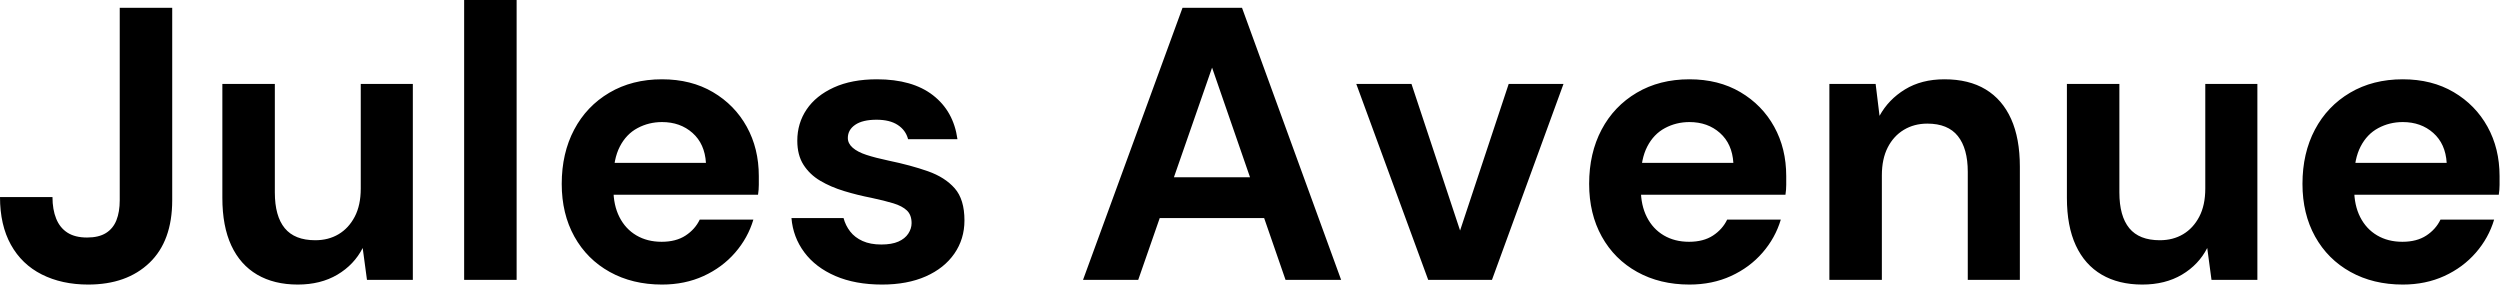 <svg baseProfile="full" height="28" version="1.1" viewBox="0 0 246 28" width="246" xmlns="http://www.w3.org/2000/svg" xmlns:ev="http://www.w3.org/2001/xml-events" xmlns:xlink="http://www.w3.org/1999/xlink"><defs /><g><path d="M9.792 28Q7.191 28 5.221 27.005Q3.251 26.011 2.18 24.079Q1.109 22.148 1.109 19.393H6.273Q6.273 20.617 6.637 21.516Q7.0 22.415 7.746 22.893Q8.492 23.372 9.678 23.372Q10.825 23.372 11.533 22.932Q12.24 22.492 12.566 21.669Q12.891 20.847 12.891 19.699V0.765H18.055V19.699Q18.055 23.716 15.817 25.858Q13.579 28 9.792 28Z M30.41 28Q28.077 28 26.413 27.025Q24.749 26.049 23.869 24.156Q22.989 22.262 22.989 19.47V8.262H28.153V18.934Q28.153 21.268 29.128 22.454Q30.104 23.639 32.131 23.639Q33.432 23.639 34.426 23.046Q35.421 22.454 36.014 21.325Q36.607 20.197 36.607 18.552V8.262H41.732V27.541H37.219L36.798 24.404Q35.956 26.049 34.311 27.025Q32.667 28 30.41 28Z M46.781 27.541V0.0H51.945V27.541Z M66.251 28Q63.344 28 61.107 26.757Q58.869 25.514 57.626 23.276Q56.383 21.038 56.383 18.093Q56.383 15.071 57.607 12.757Q58.831 10.443 61.068 9.123Q63.306 7.803 66.251 7.803Q69.12 7.803 71.262 9.066Q73.404 10.328 74.59 12.47Q75.776 14.612 75.776 17.328Q75.776 17.71 75.776 18.189Q75.776 18.667 75.699 19.164H60.055V16.027H70.574Q70.459 14.153 69.254 13.082Q68.049 12.011 66.251 12.011Q64.951 12.011 63.842 12.604Q62.732 13.197 62.101 14.421Q61.47 15.645 61.47 17.519V18.628Q61.47 20.197 62.063 21.363Q62.656 22.53 63.727 23.161Q64.798 23.792 66.213 23.792Q67.628 23.792 68.566 23.18Q69.503 22.568 69.962 21.612H75.24Q74.705 23.41 73.443 24.863Q72.18 26.317 70.344 27.158Q68.508 28 66.251 28Z M87.902 28Q85.262 28 83.311 27.158Q81.361 26.317 80.251 24.825Q79.142 23.333 78.989 21.459H84.115Q84.306 22.186 84.765 22.779Q85.224 23.372 85.989 23.716Q86.754 24.06 87.825 24.06Q88.858 24.06 89.508 23.773Q90.158 23.486 90.484 22.989Q90.809 22.492 90.809 21.956Q90.809 21.153 90.35 20.713Q89.891 20.273 89.011 20.005Q88.131 19.738 86.869 19.47Q85.492 19.202 84.172 18.801Q82.852 18.399 81.82 17.787Q80.787 17.175 80.175 16.219Q79.563 15.262 79.563 13.847Q79.563 12.126 80.481 10.768Q81.399 9.41 83.158 8.607Q84.918 7.803 87.404 7.803Q90.885 7.803 92.913 9.372Q94.94 10.94 95.322 13.694H90.464Q90.235 12.814 89.451 12.298Q88.667 11.781 87.366 11.781Q85.989 11.781 85.262 12.279Q84.536 12.776 84.536 13.579Q84.536 14.115 85.014 14.536Q85.492 14.956 86.372 15.243Q87.251 15.53 88.514 15.798Q90.732 16.257 92.415 16.85Q94.098 17.443 95.055 18.533Q96.011 19.623 96.011 21.689Q96.011 23.525 95.016 24.959Q94.022 26.393 92.205 27.197Q90.388 28 87.902 28Z  M107.678 27.541 117.47 0.765H123.322L133.077 27.541H127.607L120.377 6.656L113.109 27.541ZM112.0 21.459 113.377 17.443H126.995L128.333 21.459Z M141.645 27.541 134.568 8.262H140.0L144.781 22.683L149.563 8.262H154.956L147.918 27.541Z M167.35 28Q164.443 28 162.205 26.757Q159.967 25.514 158.724 23.276Q157.481 21.038 157.481 18.093Q157.481 15.071 158.705 12.757Q159.929 10.443 162.167 9.123Q164.404 7.803 167.35 7.803Q170.219 7.803 172.361 9.066Q174.503 10.328 175.689 12.47Q176.874 14.612 176.874 17.328Q176.874 17.71 176.874 18.189Q176.874 18.667 176.798 19.164H161.153V16.027H171.672Q171.557 14.153 170.352 13.082Q169.148 12.011 167.35 12.011Q166.049 12.011 164.94 12.604Q163.831 13.197 163.199 14.421Q162.568 15.645 162.568 17.519V18.628Q162.568 20.197 163.161 21.363Q163.754 22.53 164.825 23.161Q165.896 23.792 167.311 23.792Q168.727 23.792 169.664 23.18Q170.601 22.568 171.06 21.612H176.339Q175.803 23.41 174.541 24.863Q173.279 26.317 171.443 27.158Q169.607 28 167.35 28Z M181.12 27.541V8.262H185.672L186.055 11.399Q186.934 9.792 188.56 8.798Q190.186 7.803 192.443 7.803Q194.852 7.803 196.497 8.798Q198.142 9.792 199.003 11.705Q199.863 13.617 199.863 16.41V27.541H194.738V16.907Q194.738 14.612 193.762 13.388Q192.787 12.164 190.76 12.164Q189.459 12.164 188.445 12.776Q187.432 13.388 186.858 14.516Q186.284 15.645 186.284 17.251V27.541Z M211.913 28Q209.579 28 207.915 27.025Q206.251 26.049 205.372 24.156Q204.492 22.262 204.492 19.47V8.262H209.656V18.934Q209.656 21.268 210.631 22.454Q211.607 23.639 213.634 23.639Q214.934 23.639 215.929 23.046Q216.923 22.454 217.516 21.325Q218.109 20.197 218.109 18.552V8.262H223.235V27.541H218.721L218.301 24.404Q217.459 26.049 215.814 27.025Q214.169 28 211.913 28Z M237.541 28Q234.634 28 232.396 26.757Q230.158 25.514 228.915 23.276Q227.672 21.038 227.672 18.093Q227.672 15.071 228.896 12.757Q230.12 10.443 232.358 9.123Q234.596 7.803 237.541 7.803Q240.41 7.803 242.552 9.066Q244.694 10.328 245.88 12.47Q247.066 14.612 247.066 17.328Q247.066 17.71 247.066 18.189Q247.066 18.667 246.989 19.164H231.344V16.027H241.863Q241.749 14.153 240.544 13.082Q239.339 12.011 237.541 12.011Q236.24 12.011 235.131 12.604Q234.022 13.197 233.391 14.421Q232.76 15.645 232.76 17.519V18.628Q232.76 20.197 233.352 21.363Q233.945 22.53 235.016 23.161Q236.087 23.792 237.503 23.792Q238.918 23.792 239.855 23.18Q240.792 22.568 241.251 21.612H246.53Q245.995 23.41 244.732 24.863Q243.47 26.317 241.634 27.158Q239.798 28 237.541 28Z " fill="rgb(0,0,0)" transform="translate(-1.109, 0)" /></g></svg>